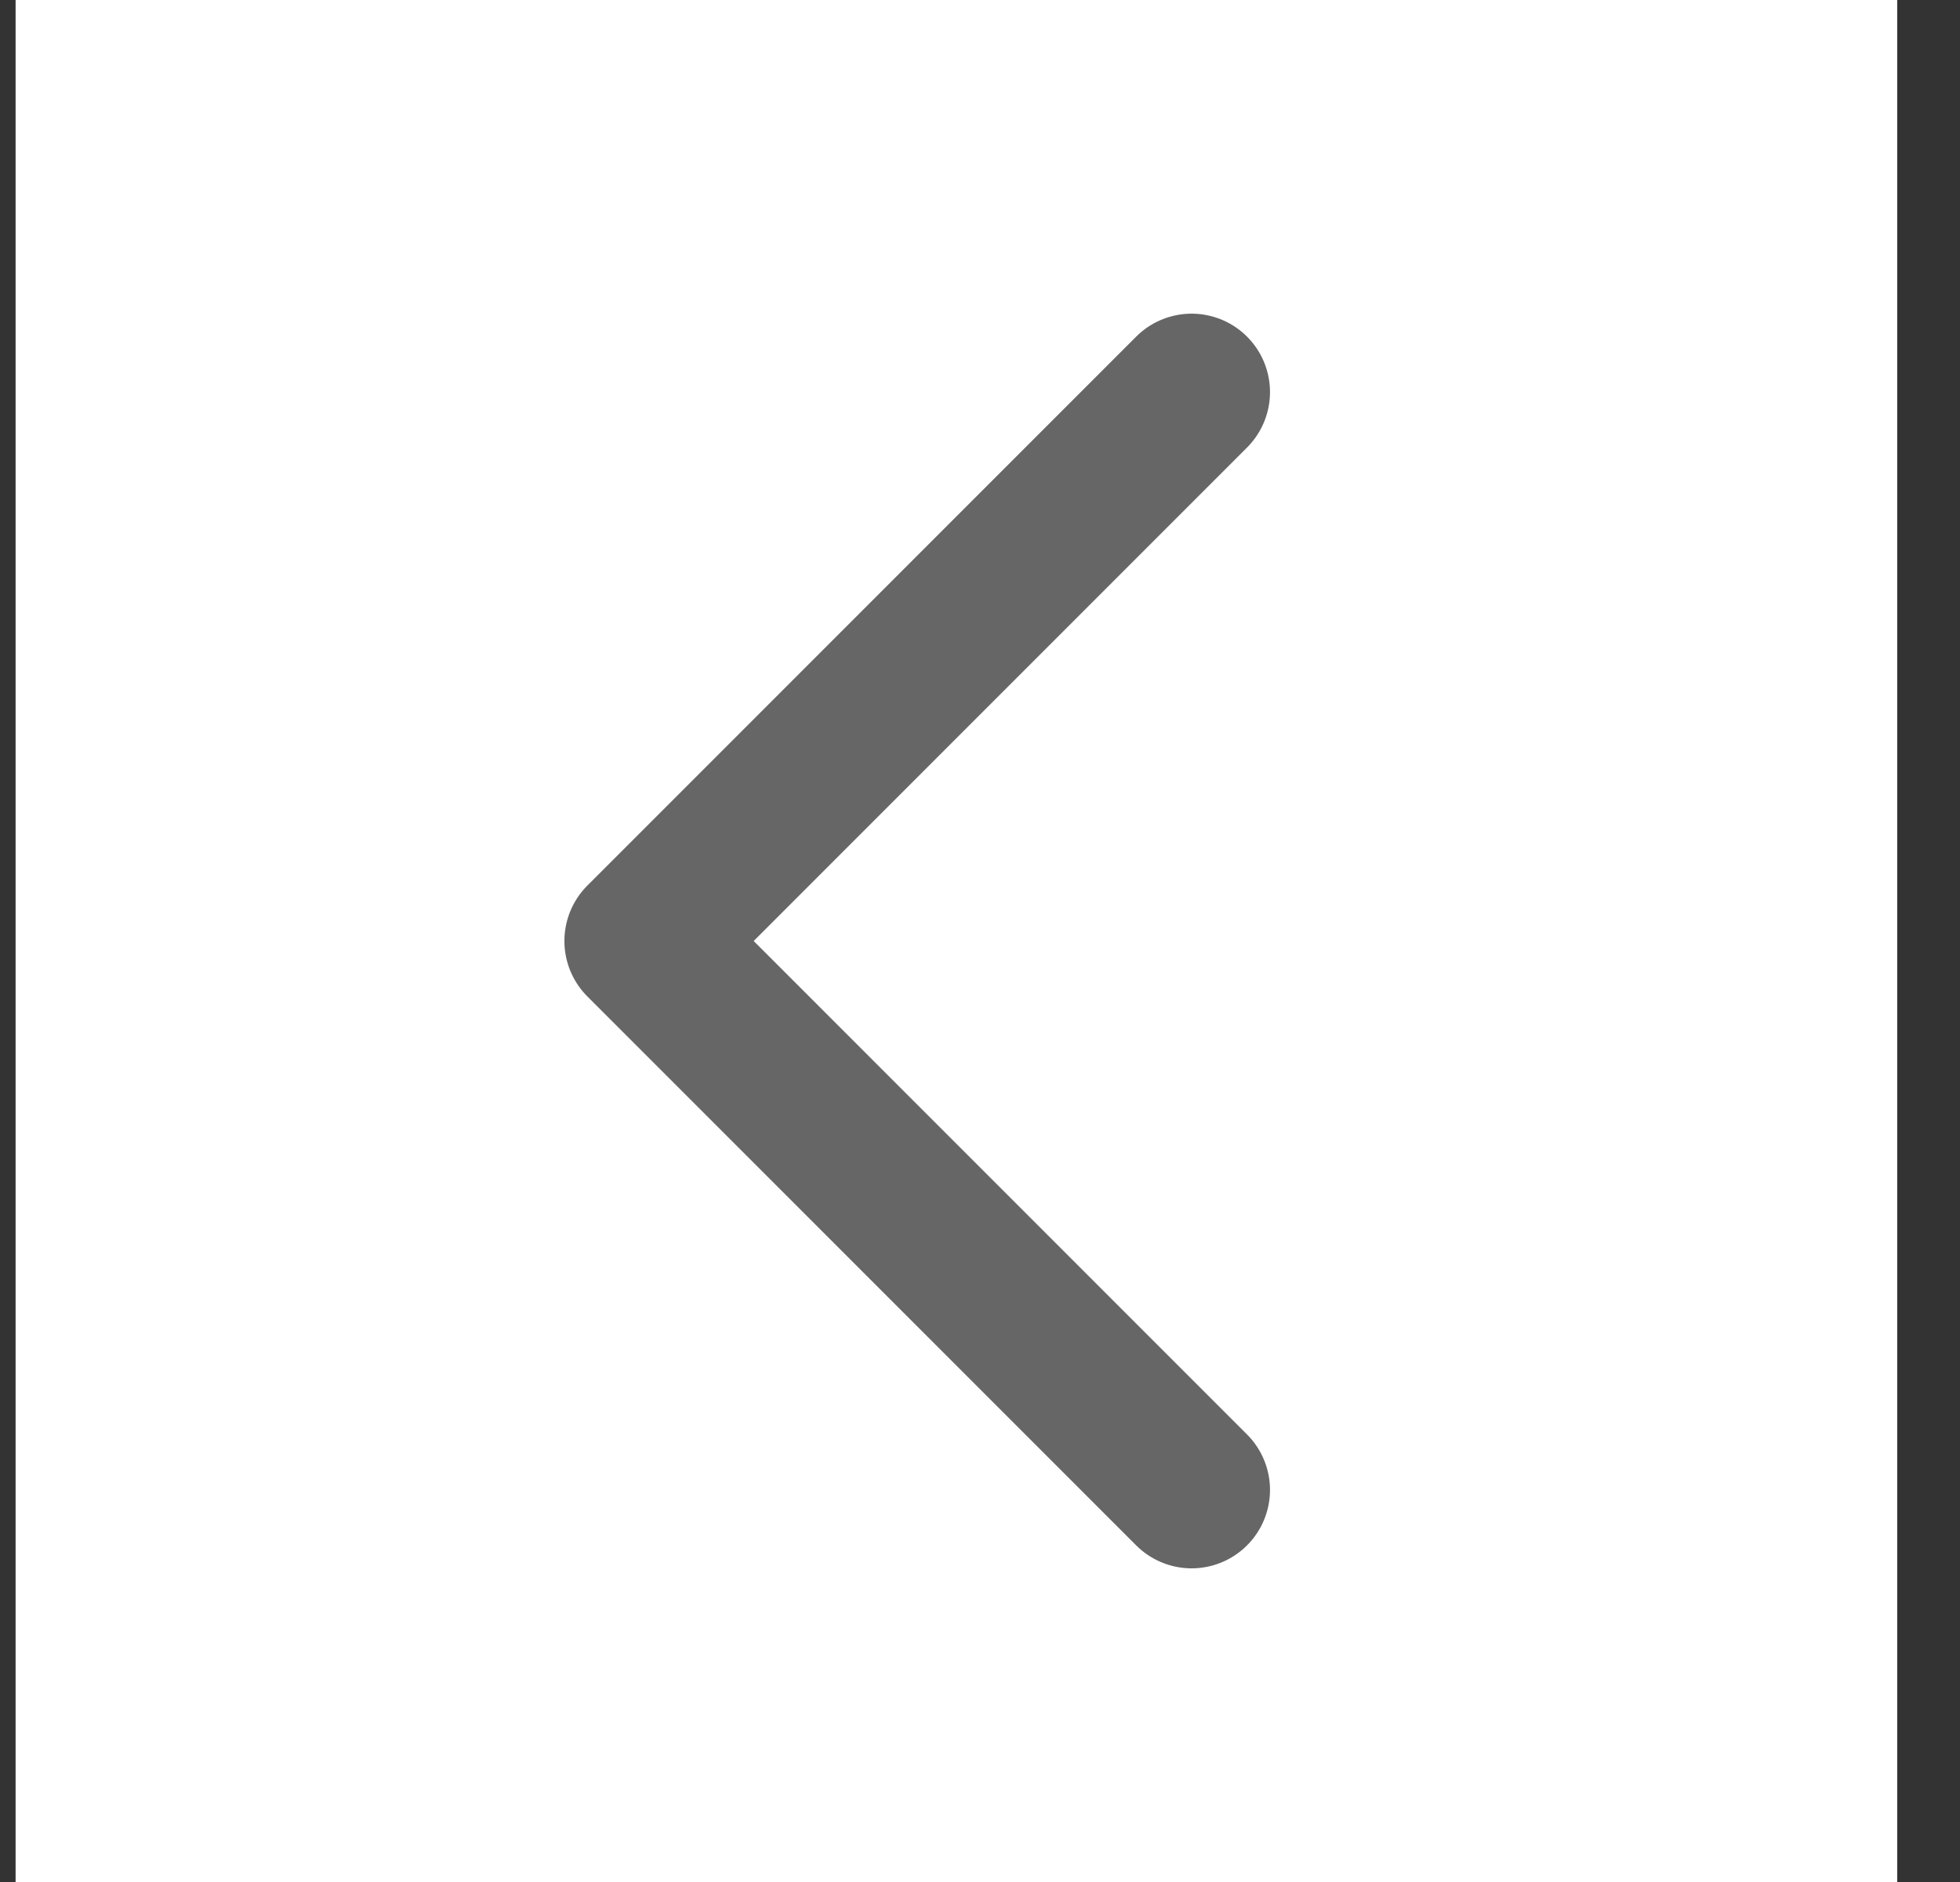 <svg width="25" height="24" viewBox="0 0 25 24" fill="none" xmlns="http://www.w3.org/2000/svg">
<rect x="0" y="0" width="25" height="24" fill="#333333" stroke="none"/>
<rect width="24" height="24" transform="translate(0.199)" fill="white"/>
<path d="M15.199 19L8.199 12L15.199 5" stroke="#666666" stroke-width="2" stroke-linecap="round" stroke-linejoin="round"/>
</svg>
